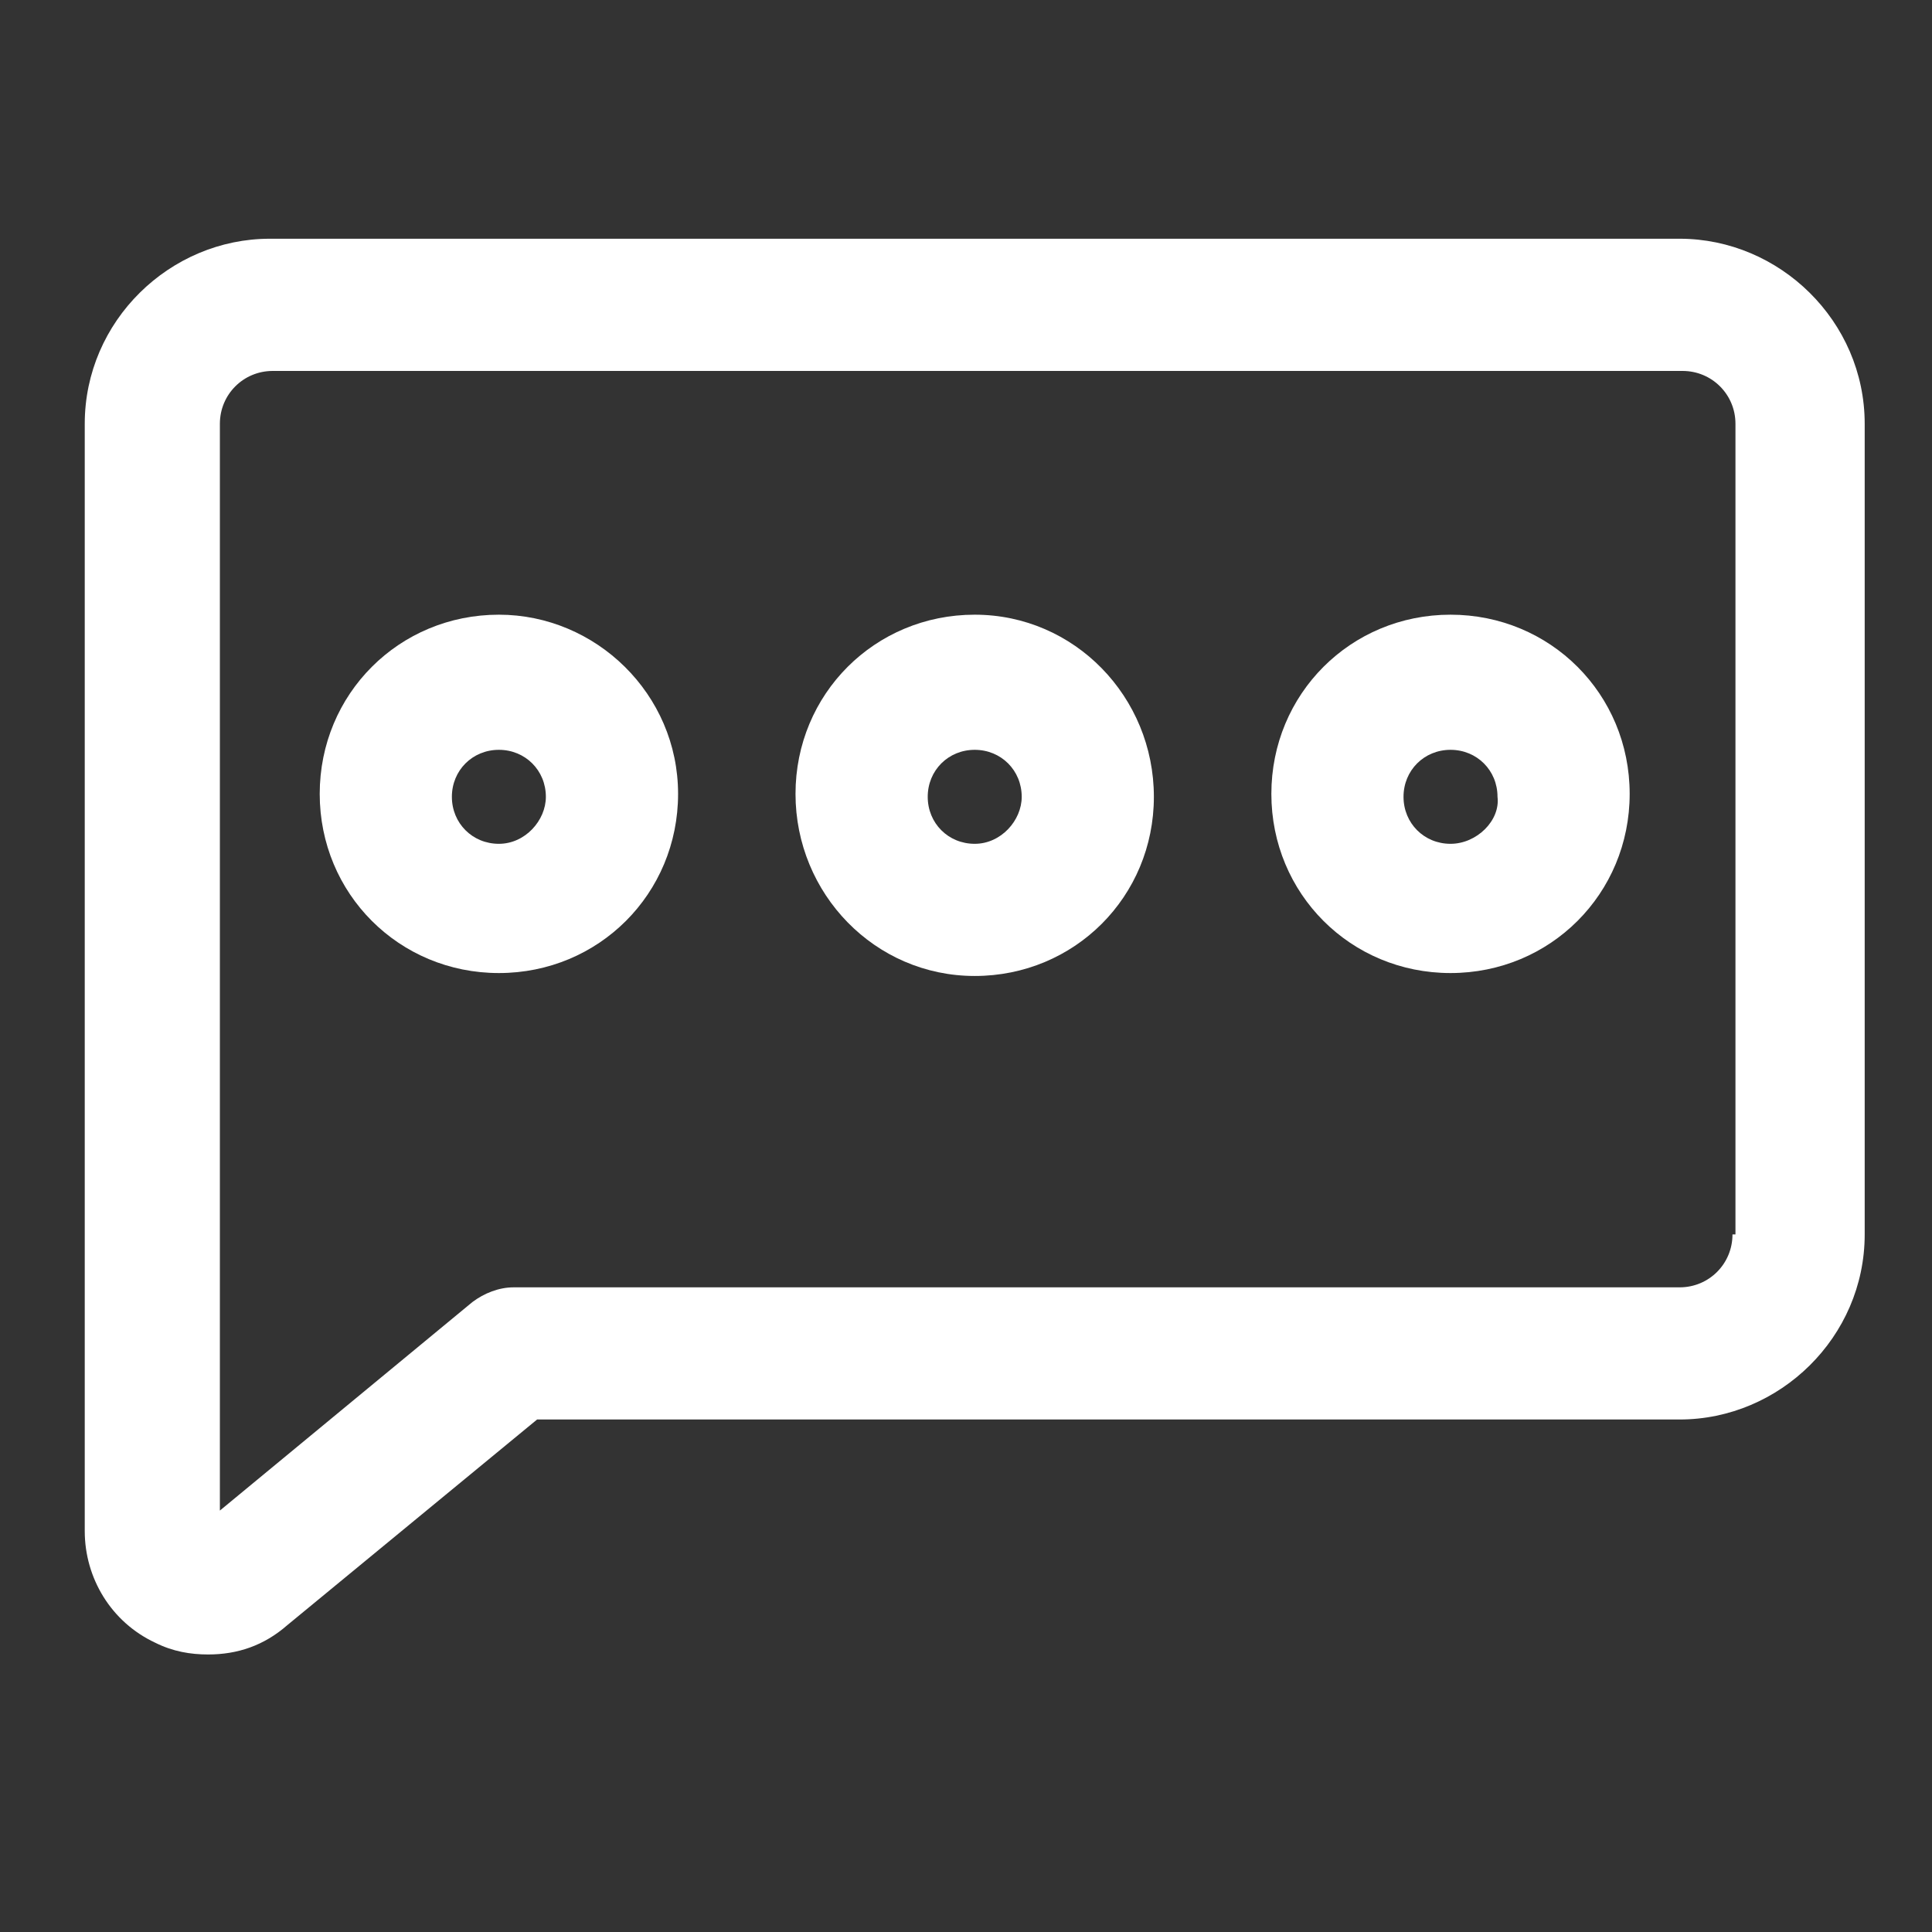 <?xml version="1.0" encoding="UTF-8"?>
<svg xmlns="http://www.w3.org/2000/svg" width="37" height="37" viewBox="0 0 37 37" fill="none">
  <rect x="0" y="0" width="37" height="37" fill="#333333" stroke="none"/>
  <path d="M32.167 4.572H5.167C3.254 4.572 1.623 6.147 1.623 8.116V29.322C1.623 30.222 2.129 31.066 2.973 31.46C3.311 31.629 3.648 31.685 3.986 31.685C4.548 31.685 5.054 31.516 5.504 31.122L10.286 27.185H32.167C34.079 27.185 35.711 25.61 35.711 23.641V8.116C35.711 6.147 34.079 4.572 32.167 4.572ZM33.179 23.641C33.179 24.204 32.729 24.654 32.167 24.654H9.836C9.554 24.654 9.273 24.766 9.048 24.935L4.211 28.929V8.116C4.211 7.554 4.661 7.104 5.223 7.104H32.223C32.785 7.104 33.236 7.554 33.236 8.116V23.641H33.179Z" fill="white"></path>
  <path d="M9.554 11.772C7.642 11.772 6.123 13.291 6.123 15.204C6.123 17.116 7.642 18.635 9.554 18.635C11.467 18.635 12.986 17.116 12.986 15.204C12.986 13.291 11.411 11.772 9.554 11.772ZM9.554 16.16C9.048 16.16 8.654 15.766 8.654 15.26C8.654 14.754 9.048 14.36 9.554 14.36C10.06 14.36 10.454 14.754 10.454 15.26C10.454 15.71 10.06 16.16 9.554 16.16Z" fill="white"></path>
  <path d="M18.667 11.772C16.754 11.772 15.235 13.291 15.235 15.204C15.235 17.116 16.754 18.691 18.667 18.691C20.579 18.691 22.098 17.172 22.098 15.26C22.098 13.347 20.579 11.772 18.667 11.772ZM18.667 16.16C18.16 16.16 17.767 15.766 17.767 15.26C17.767 14.754 18.16 14.36 18.667 14.36C19.173 14.36 19.567 14.754 19.567 15.26C19.567 15.71 19.173 16.16 18.667 16.16Z" fill="white"></path>
  <path d="M27.779 11.772C25.866 11.772 24.348 13.291 24.348 15.204C24.348 17.116 25.866 18.635 27.779 18.635C29.691 18.635 31.21 17.116 31.21 15.204C31.21 13.291 29.691 11.772 27.779 11.772ZM27.779 16.16C27.273 16.16 26.879 15.766 26.879 15.26C26.879 14.754 27.273 14.36 27.779 14.36C28.285 14.36 28.679 14.754 28.679 15.26C28.735 15.71 28.285 16.16 27.779 16.16Z" fill="white"></path>
</svg>
